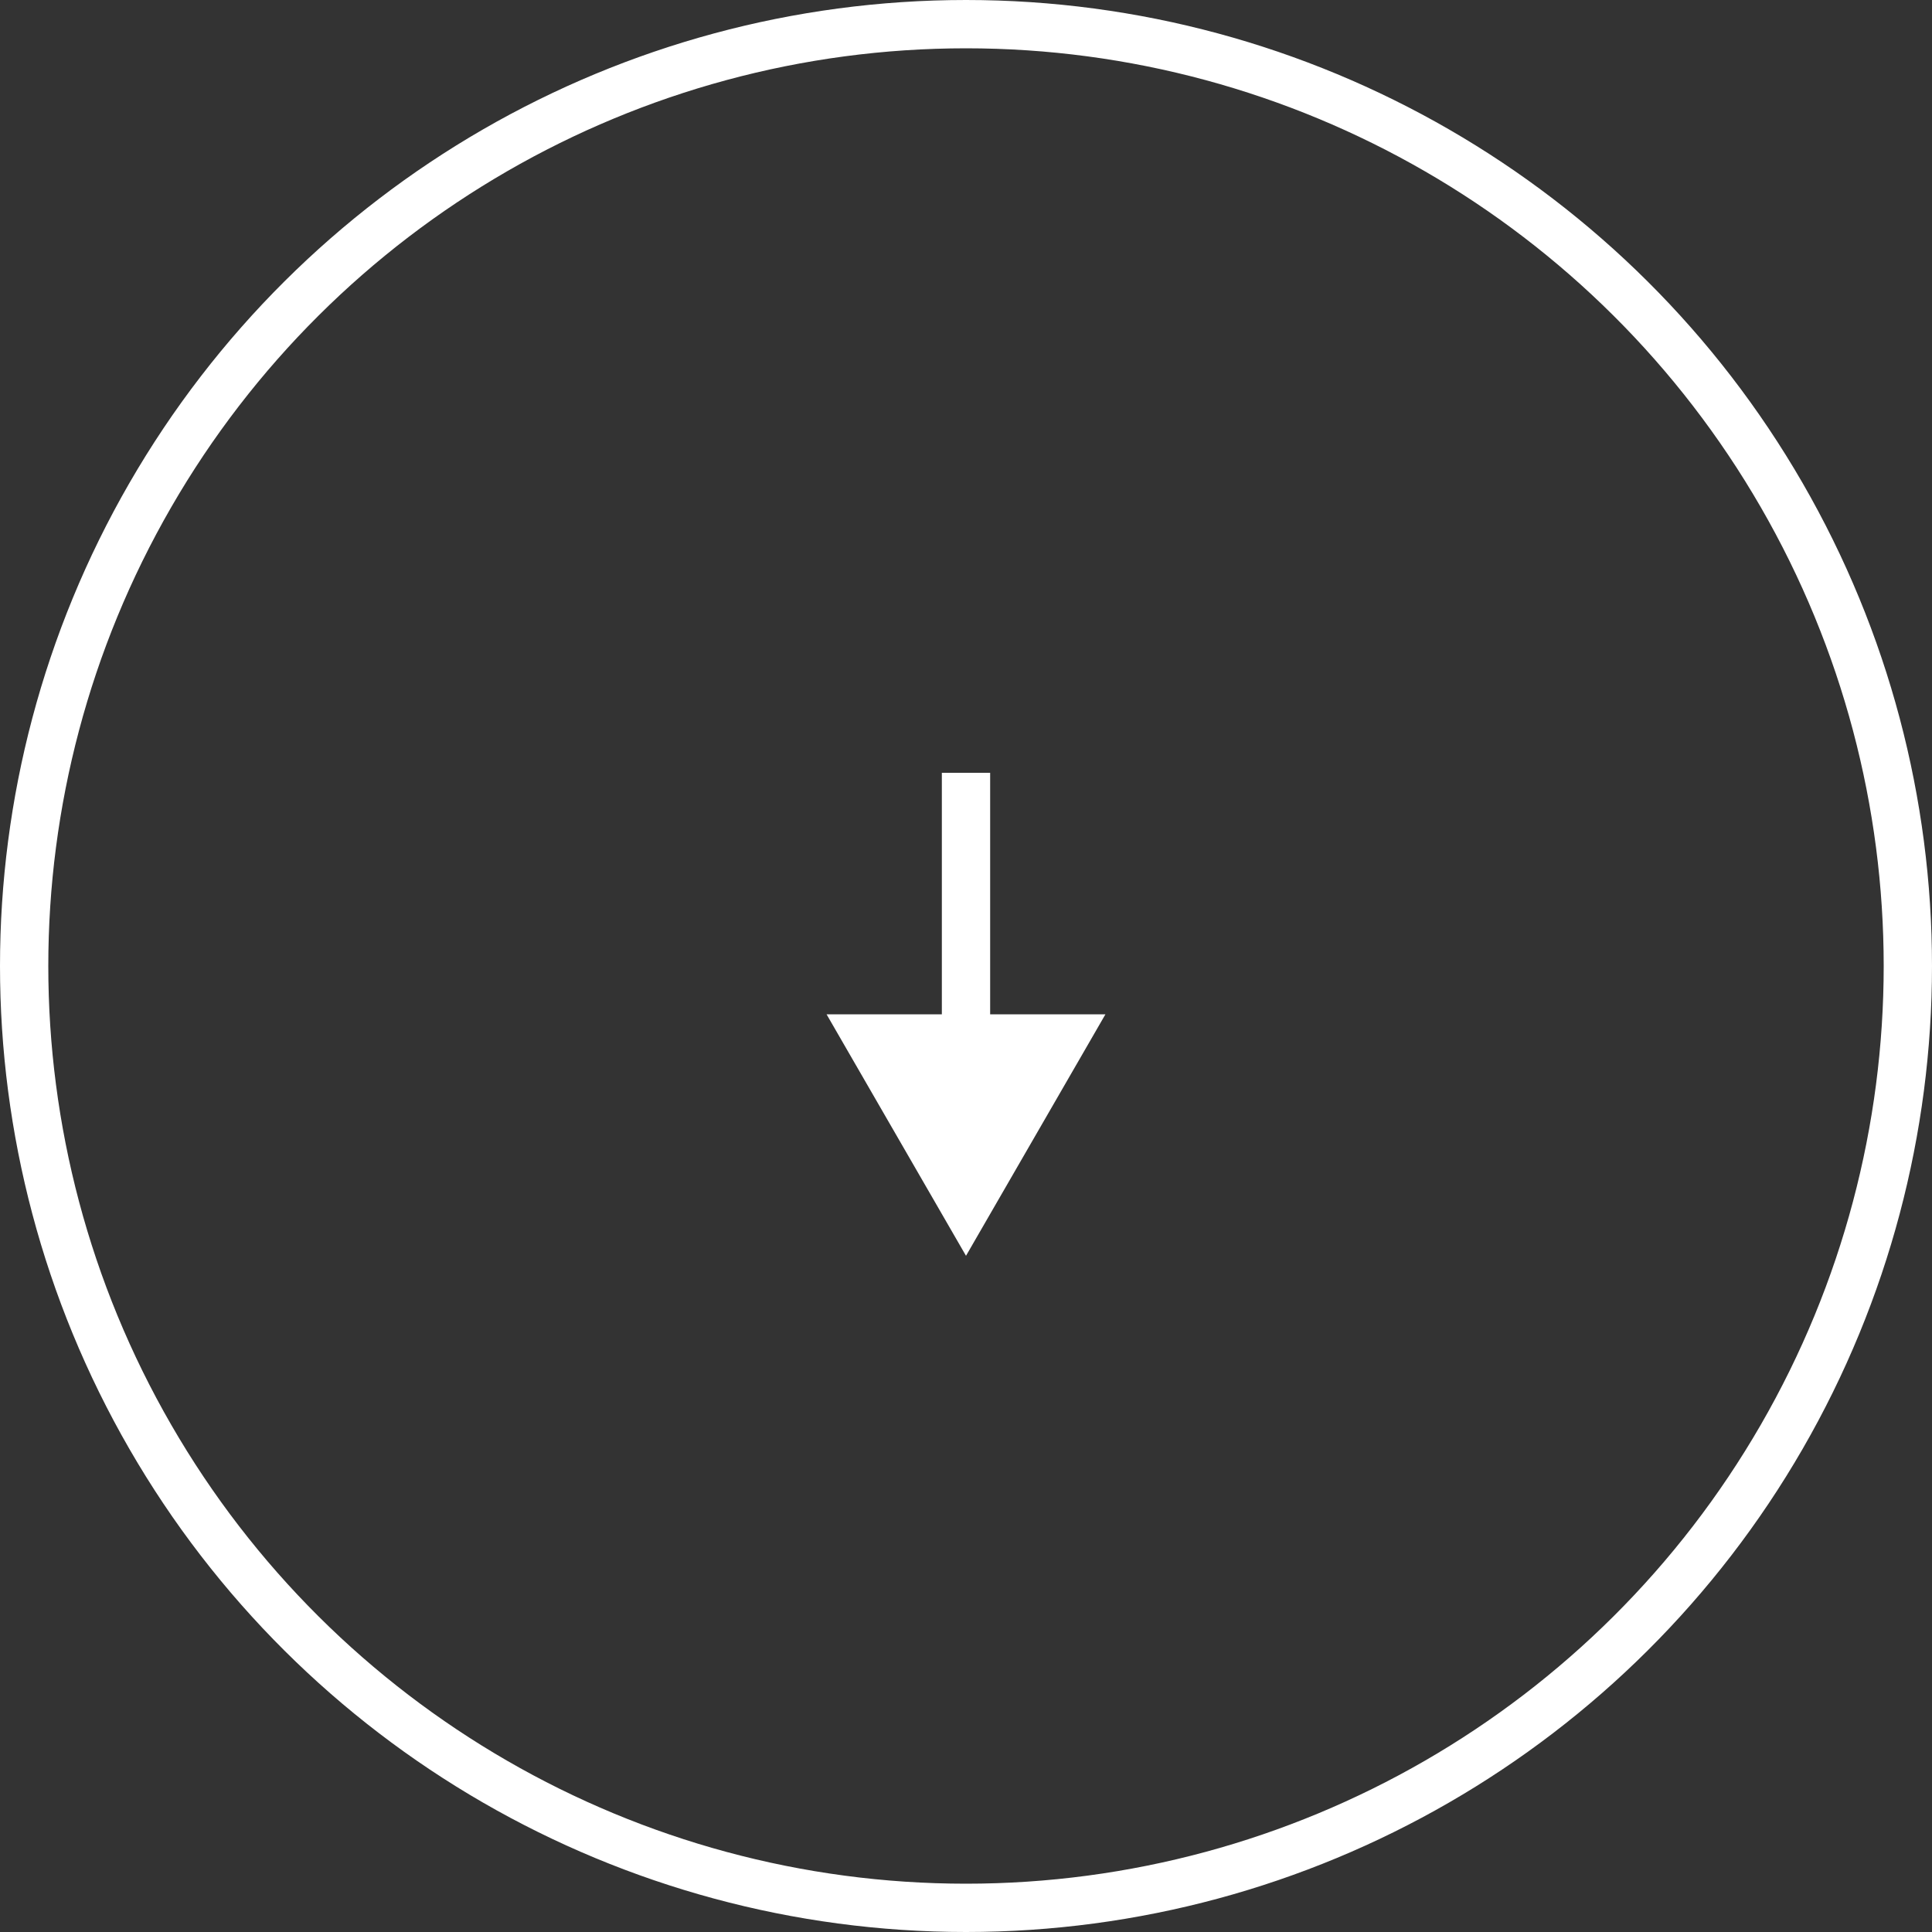 <?xml version="1.0" encoding="UTF-8"?> <svg xmlns="http://www.w3.org/2000/svg" width="40" height="40" viewBox="0 0 40 40" fill="none"><rect x="0" y="0" width="40" height="40" fill="#333333" stroke="none"/><circle cx="20" cy="20" r="19.5" transform="rotate(90 20 20)" stroke="white"></circle><path fill-rule="evenodd" clip-rule="evenodd" d="M22.887 21L20 26L17.113 21L19.5 21L19.5 16L20.5 16L20.5 21L22.887 21Z" fill="white"></path></svg> 